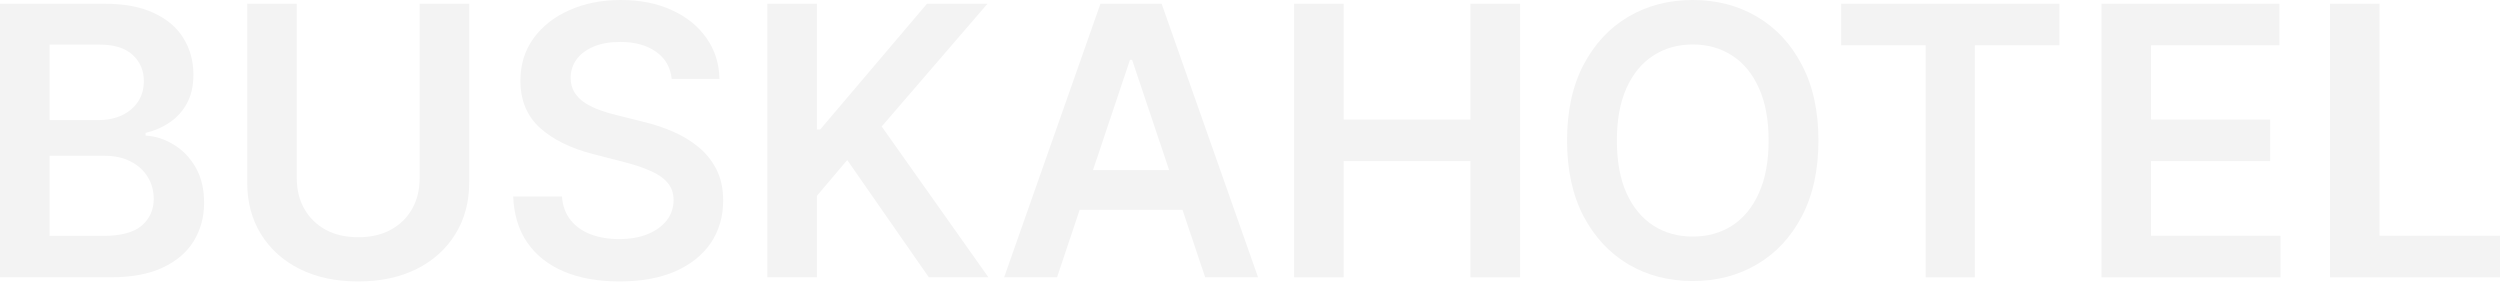 <svg width="1280" height="145" viewBox="0 0 1280 145" fill="none" xmlns="http://www.w3.org/2000/svg">
<path d="M0 141.977V1.915H53.618C63.739 1.915 72.151 3.511 78.853 6.702C85.601 9.848 90.639 14.157 93.968 19.628C97.341 25.099 99.028 31.3 99.028 38.23C99.028 43.929 97.934 48.807 95.746 52.865C93.557 56.877 90.616 60.137 86.923 62.645C83.23 65.153 79.104 66.954 74.545 68.048V69.416C79.514 69.689 84.279 71.217 88.838 73.998C93.443 76.733 97.205 80.609 100.123 85.624C103.041 90.639 104.5 96.703 104.5 103.816C104.5 111.065 102.744 117.585 99.234 123.375C95.723 129.12 90.434 133.656 83.367 136.985C76.3 140.313 67.409 141.977 56.695 141.977H0ZM25.373 120.776H52.66C61.87 120.776 68.504 119.021 72.561 115.51C76.665 111.954 78.717 107.395 78.717 101.832C78.717 97.683 77.691 93.945 75.639 90.616C73.587 87.243 70.669 84.598 66.885 82.683C63.101 80.723 58.587 79.743 53.344 79.743H25.373V120.776ZM25.373 61.482H50.472C54.849 61.482 58.792 60.684 62.303 59.089C65.814 57.447 68.572 55.145 70.578 52.181C72.63 49.172 73.656 45.616 73.656 41.513C73.656 36.087 71.741 31.619 67.911 28.108C64.127 24.598 58.496 22.842 51.019 22.842H25.373V61.482Z" fill="black" fill-opacity="0.05"/>
<path d="M214.864 1.915H240.236V93.42C240.236 103.451 237.865 112.273 233.124 119.887C228.428 127.501 221.817 133.451 213.291 137.737C204.765 141.977 194.803 144.097 183.404 144.097C171.96 144.097 161.975 141.977 153.45 137.737C144.924 133.451 138.313 127.501 133.617 119.887C128.92 112.273 126.572 103.451 126.572 93.42V1.915H151.945V91.3C151.945 97.136 153.222 102.334 155.775 106.893C158.374 111.453 162.021 115.032 166.717 117.63C171.413 120.184 176.976 121.46 183.404 121.46C189.833 121.46 195.395 120.184 200.091 117.63C204.833 115.032 208.481 111.453 211.034 106.893C213.587 102.334 214.864 97.136 214.864 91.3V1.915Z" fill="black" fill-opacity="0.05"/>
<path d="M343.932 40.418C343.294 34.446 340.604 29.795 335.862 26.467C331.166 23.139 325.057 21.474 317.534 21.474C312.245 21.474 307.708 22.272 303.924 23.868C300.14 25.464 297.245 27.63 295.239 30.365C293.233 33.101 292.207 36.224 292.161 39.734C292.161 42.652 292.822 45.183 294.144 47.326C295.512 49.469 297.359 51.292 299.684 52.797C302.009 54.256 304.585 55.487 307.412 56.49C310.239 57.493 313.088 58.337 315.961 59.02L329.092 62.303C334.38 63.534 339.464 65.198 344.342 67.296C349.267 69.393 353.666 72.037 357.542 75.229C361.463 78.42 364.563 82.273 366.843 86.787C369.122 91.3 370.262 96.589 370.262 102.653C370.262 110.86 368.165 118.086 363.97 124.333C359.776 130.533 353.712 135.389 345.779 138.9C337.891 142.365 328.339 144.097 317.123 144.097C306.227 144.097 296.766 142.41 288.742 139.036C280.763 135.663 274.517 130.738 270.003 124.264C265.535 117.79 263.118 109.902 262.753 100.601H287.716C288.081 105.48 289.585 109.538 292.229 112.775C294.874 116.012 298.316 118.428 302.556 120.024C306.842 121.62 311.629 122.418 316.918 122.418C322.435 122.418 327.268 121.597 331.417 119.956C335.611 118.269 338.894 115.943 341.265 112.98C343.636 109.971 344.844 106.46 344.89 102.448C344.844 98.8 343.773 95.791 341.675 93.42C339.578 91.004 336.637 88.998 332.853 87.402C329.114 85.761 324.737 84.302 319.722 83.025L303.787 78.922C292.252 75.958 283.134 71.467 276.431 65.449C269.775 59.385 266.447 51.338 266.447 41.307C266.447 33.055 268.681 25.828 273.149 19.628C277.662 13.427 283.795 8.617 291.546 5.198C299.296 1.733 308.073 0 317.876 0C327.815 0 336.523 1.733 344.001 5.198C351.523 8.617 357.428 13.382 361.714 19.491C365.999 25.555 368.211 32.531 368.347 40.418H343.932Z" fill="black" fill-opacity="0.05"/>
<path d="M392.882 141.977V1.915H418.255V66.27H419.964L474.608 1.915H505.588L451.424 64.765L506.067 141.977H475.565L433.779 81.931L418.255 100.259V141.977H392.882Z" fill="black" fill-opacity="0.05"/>
<path d="M541.202 141.977H514.12L563.429 1.915H594.752L644.129 141.977H617.047L579.637 30.639H578.543L541.202 141.977ZM542.091 87.06H615.952V107.44H542.091V87.06Z" fill="black" fill-opacity="0.05"/>
<path d="M662.577 141.977V1.915H687.95V61.209H752.852V1.915H778.293V141.977H752.852V82.478H687.95V141.977H662.577Z" fill="black" fill-opacity="0.05"/>
<path d="M931.041 71.946C931.041 87.037 928.214 99.963 922.561 110.723C916.953 121.437 909.293 129.644 899.582 135.343C889.916 141.042 878.951 143.892 866.686 143.892C854.422 143.892 843.434 141.042 833.723 135.343C824.057 129.599 816.397 121.369 810.744 110.655C805.136 99.895 802.332 86.992 802.332 71.946C802.332 56.855 805.136 43.952 810.744 33.237C816.397 22.477 824.057 14.248 833.723 8.549C843.434 2.85 854.422 0 866.686 0C878.951 0 889.916 2.85 899.582 8.549C909.293 14.248 916.953 22.477 922.561 33.237C928.214 43.952 931.041 56.855 931.041 71.946ZM905.532 71.946C905.532 61.323 903.868 52.364 900.539 45.069C897.257 37.728 892.697 32.189 886.861 28.45C881.026 24.666 874.3 22.774 866.686 22.774C859.072 22.774 852.347 24.666 846.511 28.45C840.676 32.189 836.093 37.728 832.765 45.069C829.482 52.364 827.841 61.323 827.841 71.946C827.841 82.569 829.482 91.551 832.765 98.892C836.093 106.187 840.676 111.726 846.511 115.51C852.347 119.249 859.072 121.118 866.686 121.118C874.3 121.118 881.026 119.249 886.861 115.51C892.697 111.726 897.257 106.187 900.539 98.892C903.868 91.551 905.532 82.569 905.532 71.946Z" fill="black" fill-opacity="0.05"/>
<path d="M942.667 23.184V1.915H1054.42V23.184H1011.13V141.977H985.958V23.184H942.667Z" fill="black" fill-opacity="0.05"/>
<path d="M1075.96 141.977V1.915H1167.05V23.184H1101.33V61.209H1162.34V82.478H1101.33V120.708H1167.6V141.977H1075.96Z" fill="black" fill-opacity="0.05"/>
<path d="M1192.94 141.977V1.915H1218.31V120.708H1280V141.977H1192.94Z" fill="black" fill-opacity="0.05"/>
</svg>
